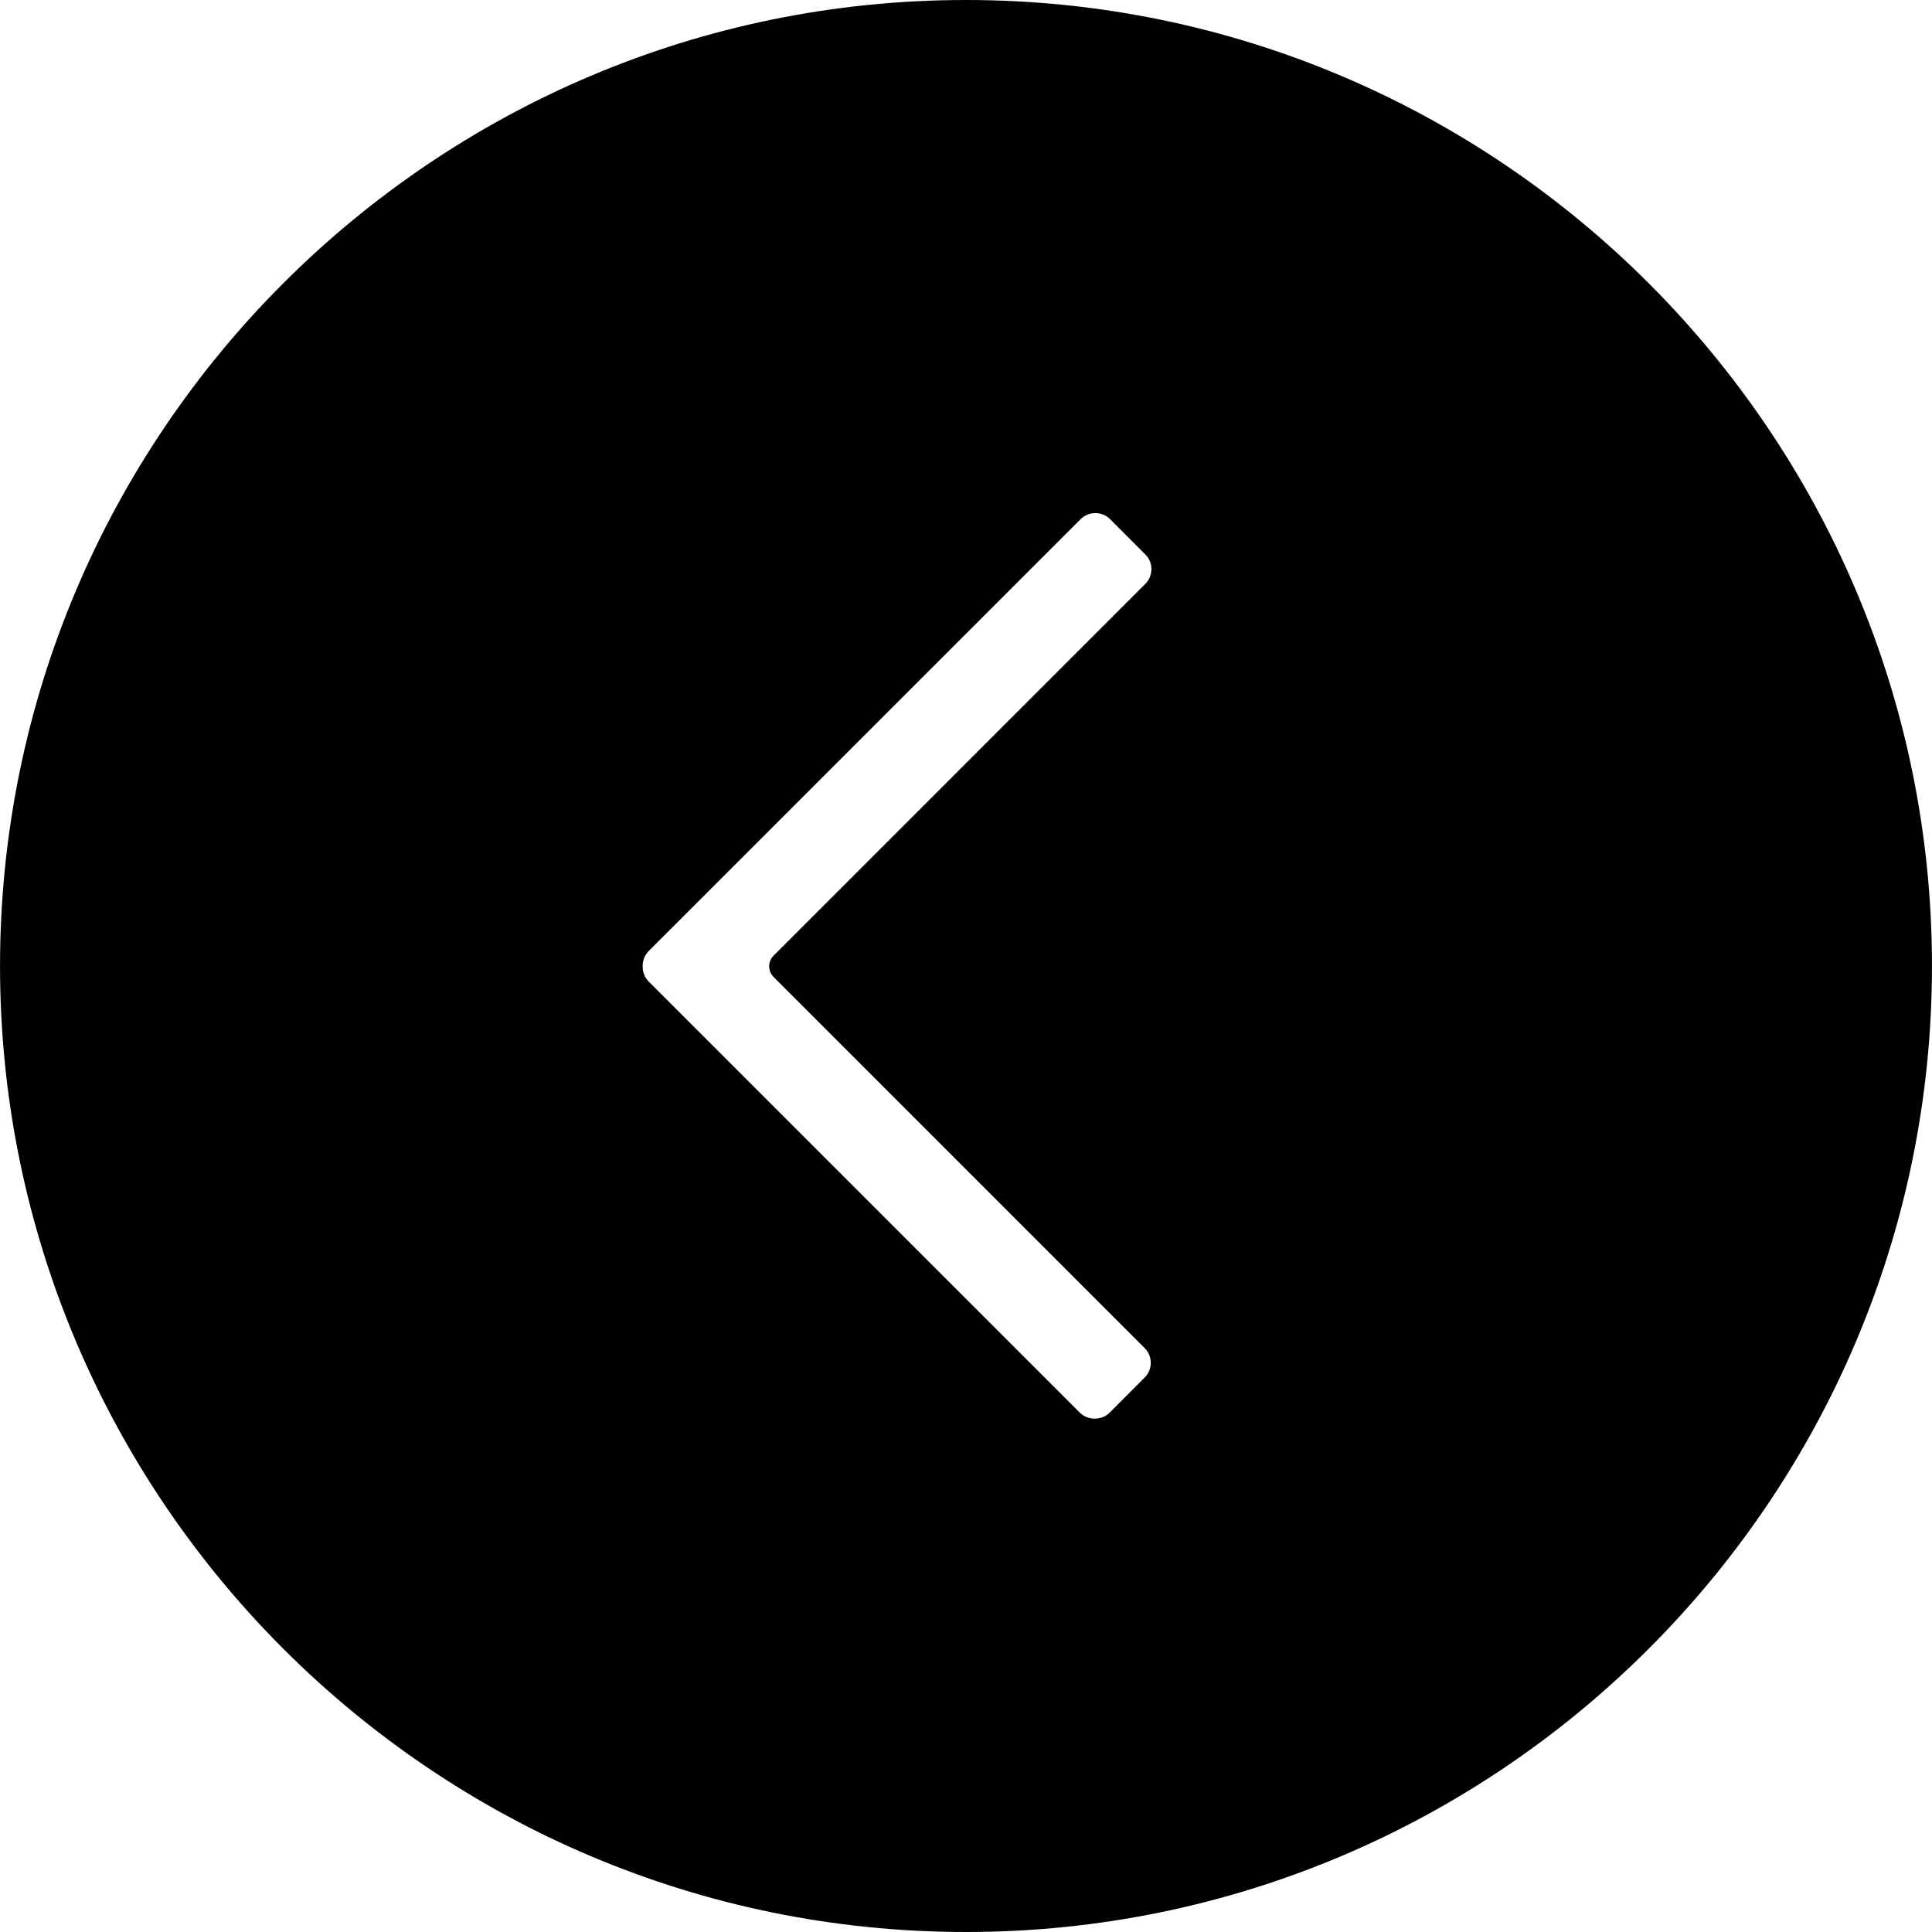 <?xml version="1.0" encoding="iso-8859-1"?>
<!-- Uploaded to: SVG Repo, www.svgrepo.com, Generator: SVG Repo Mixer Tools -->
<svg fill="#000000" height="800px" width="800px" version="1.1" id="Layer_1" xmlns="http://www.w3.org/2000/svg" xmlns:xlink="http://www.w3.org/1999/xlink" 
	 viewBox="0 0 493.468 493.468" xml:space="preserve">
<g>
	<g>
		<path d="M246.736,0C110.688,0,0.008,110.692,0.008,246.732c0,136.056,110.68,246.736,246.728,246.736
			S493.46,382.788,493.46,246.732C493.46,110.692,382.784,0,246.736,0z M197.592,249.536l94.764,94.776
			c1.012,1.004,1.568,2.348,1.568,3.776c0,1.448-0.556,2.784-1.568,3.772l-8.96,8.98c-2.004,2.004-5.568,2.012-7.568,0
			l-110.14-110.136c-1.008-1.016-1.556-2.38-1.54-3.932c-0.016-1.476,0.532-2.828,1.536-3.852l110.312-110.304
			c1.004-1.004,2.34-1.56,3.776-1.56c1.424,0,2.788,0.556,3.78,1.56l8.968,8.98c2.1,2.06,2.1,5.468,0.004,7.548l-94.932,94.944
			C196.084,245.592,196.084,248.024,197.592,249.536z"/>
	</g>
</g>
</svg>